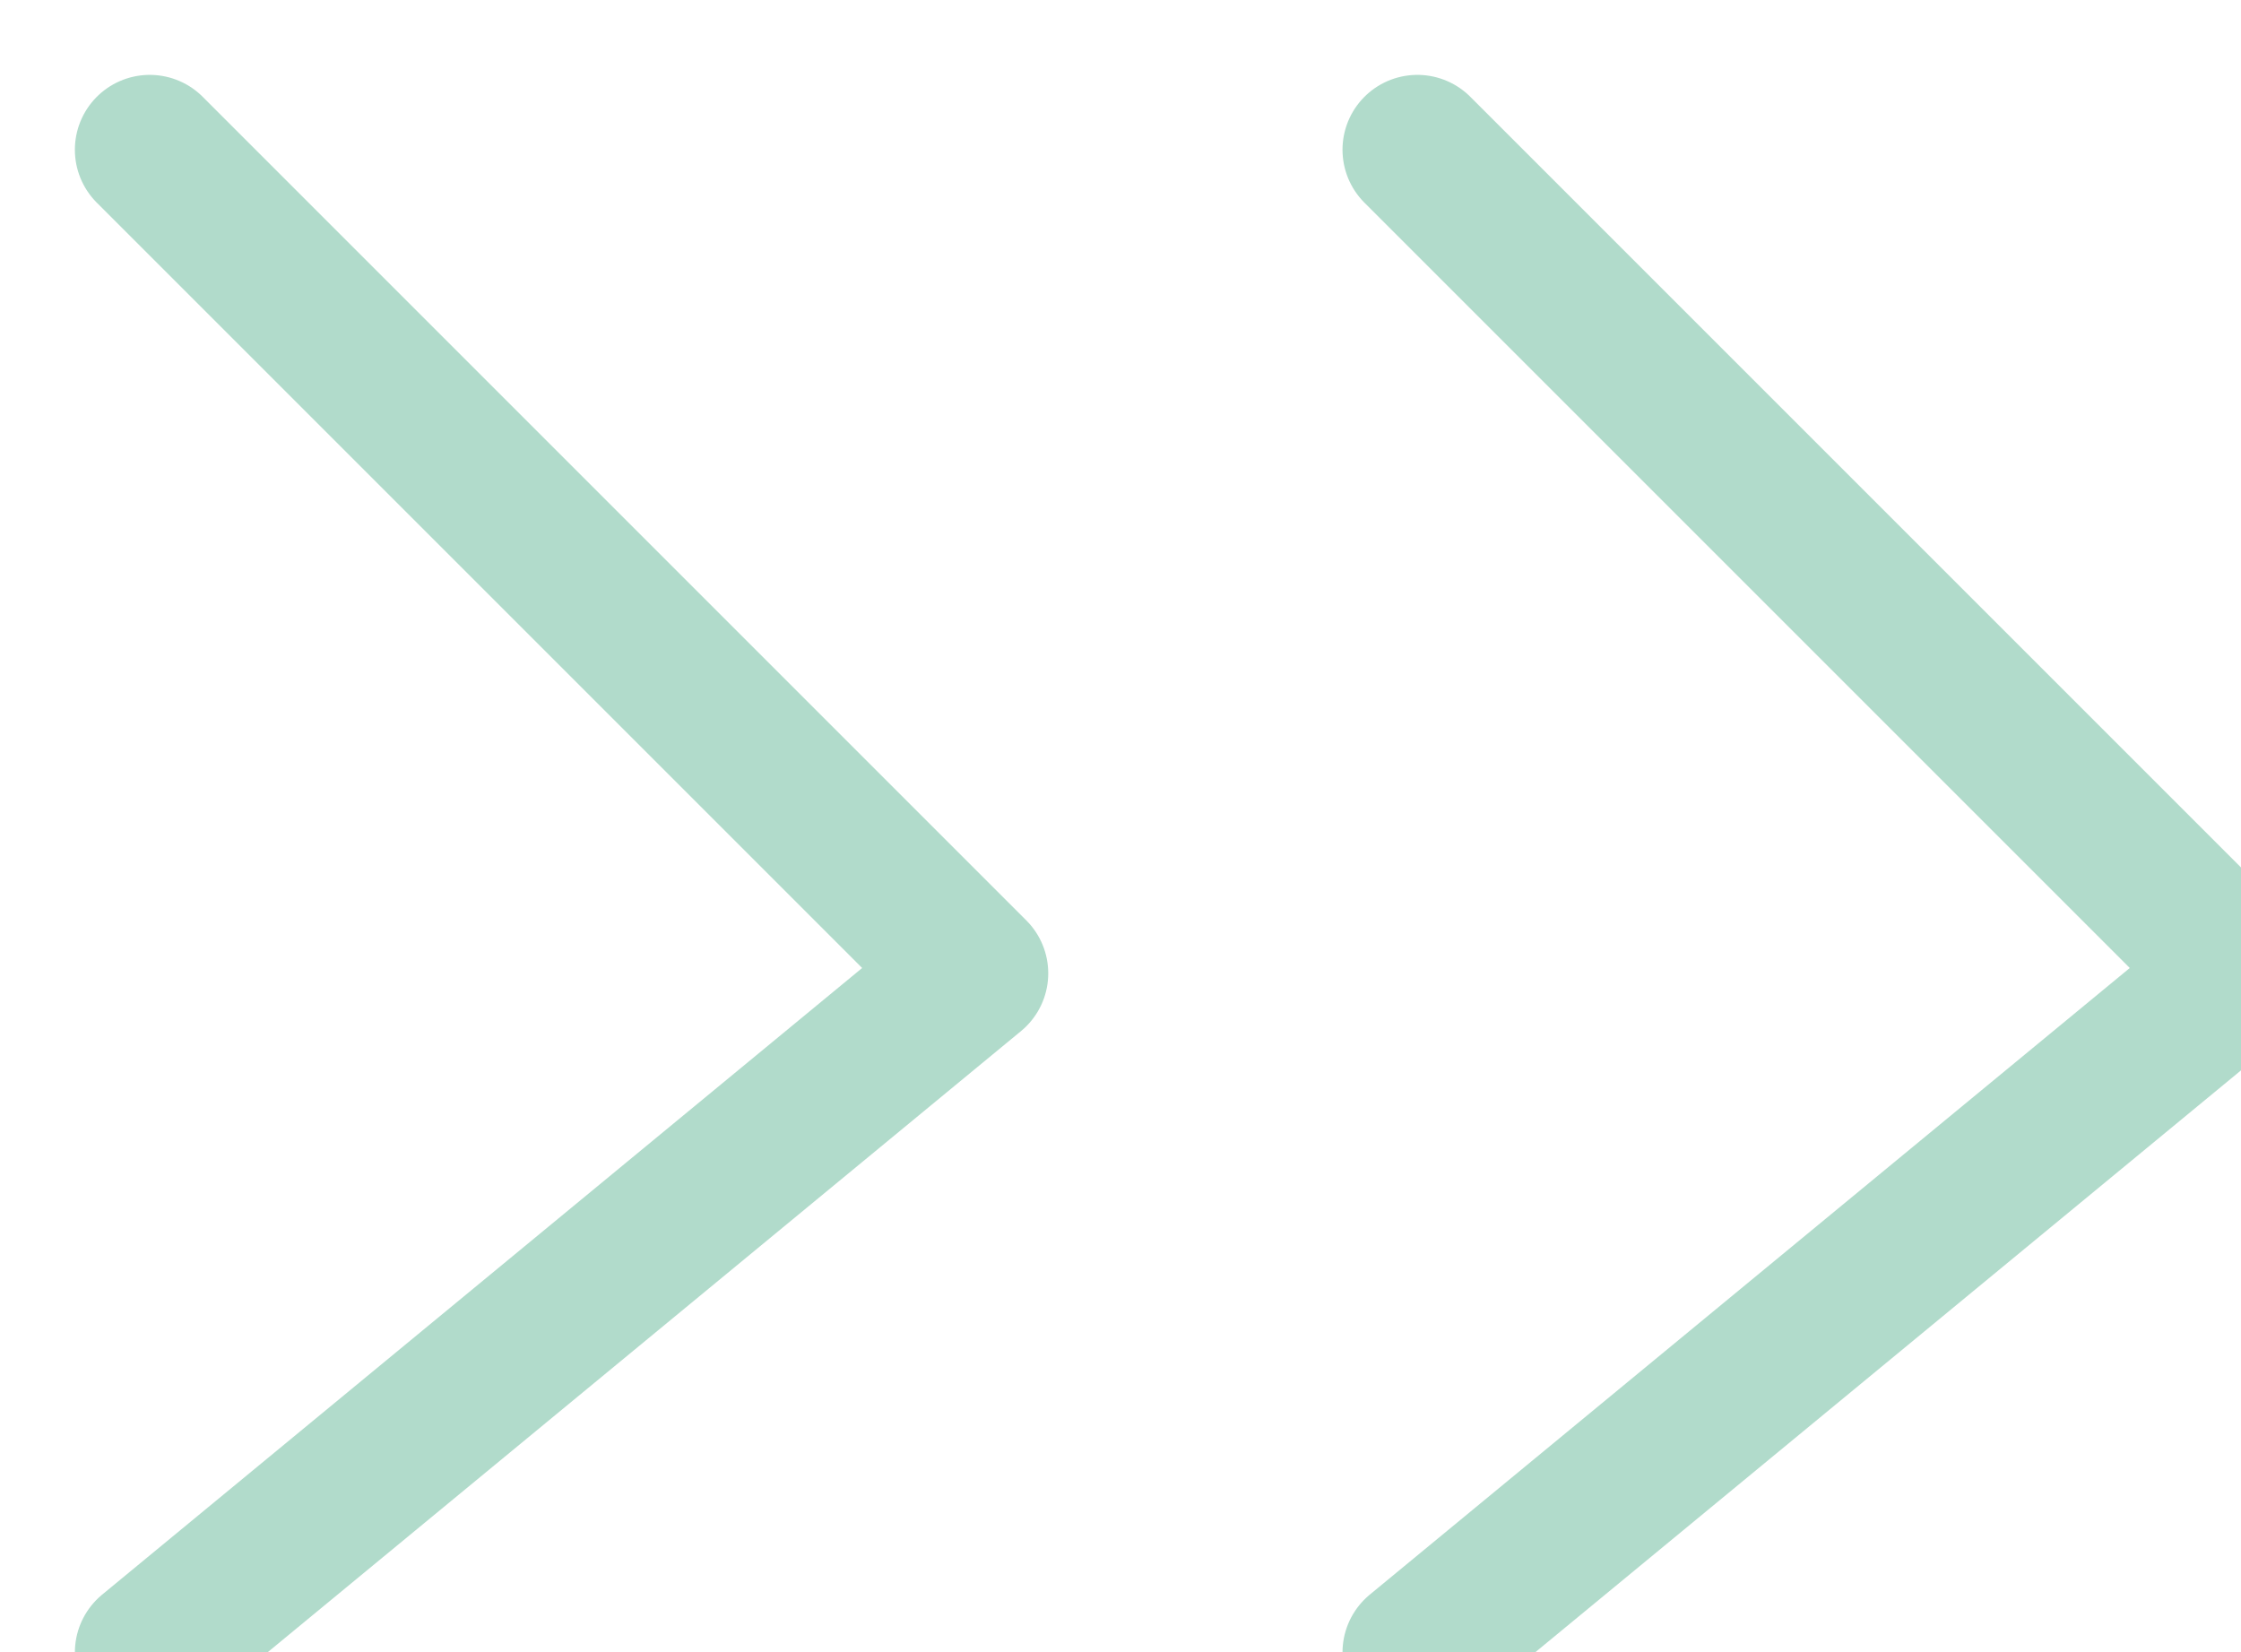 <?xml version="1.0" encoding="UTF-8"?><svg id="_レイヤー_2" xmlns="http://www.w3.org/2000/svg" xmlns:xlink="http://www.w3.org/1999/xlink" viewBox="0 0 29.93 22.07"><defs><style>.cls-1{filter:url(#drop-shadow-1);}.cls-2{fill:none;stroke:#b1dbcb;stroke-linecap:round;stroke-linejoin:round;stroke-width:2px;}</style><filter id="drop-shadow-1" filterUnits="userSpaceOnUse"><feOffset dx="1" dy="1"/><feGaussianBlur result="blur" stdDeviation="0"/><feFlood flood-color="#b1dbcb" flood-opacity=".4"/><feComposite in2="blur" operator="in"/><feComposite in="SourceGraphic"/></filter></defs><g id="_デザイン"><g class="cls-1"><g><polyline class="cls-2" points="17.93 1 28.93 12 17.93 21.07"/><polyline class="cls-2" points="1 1 12 12 1 21.07"/></g></g></g></svg>